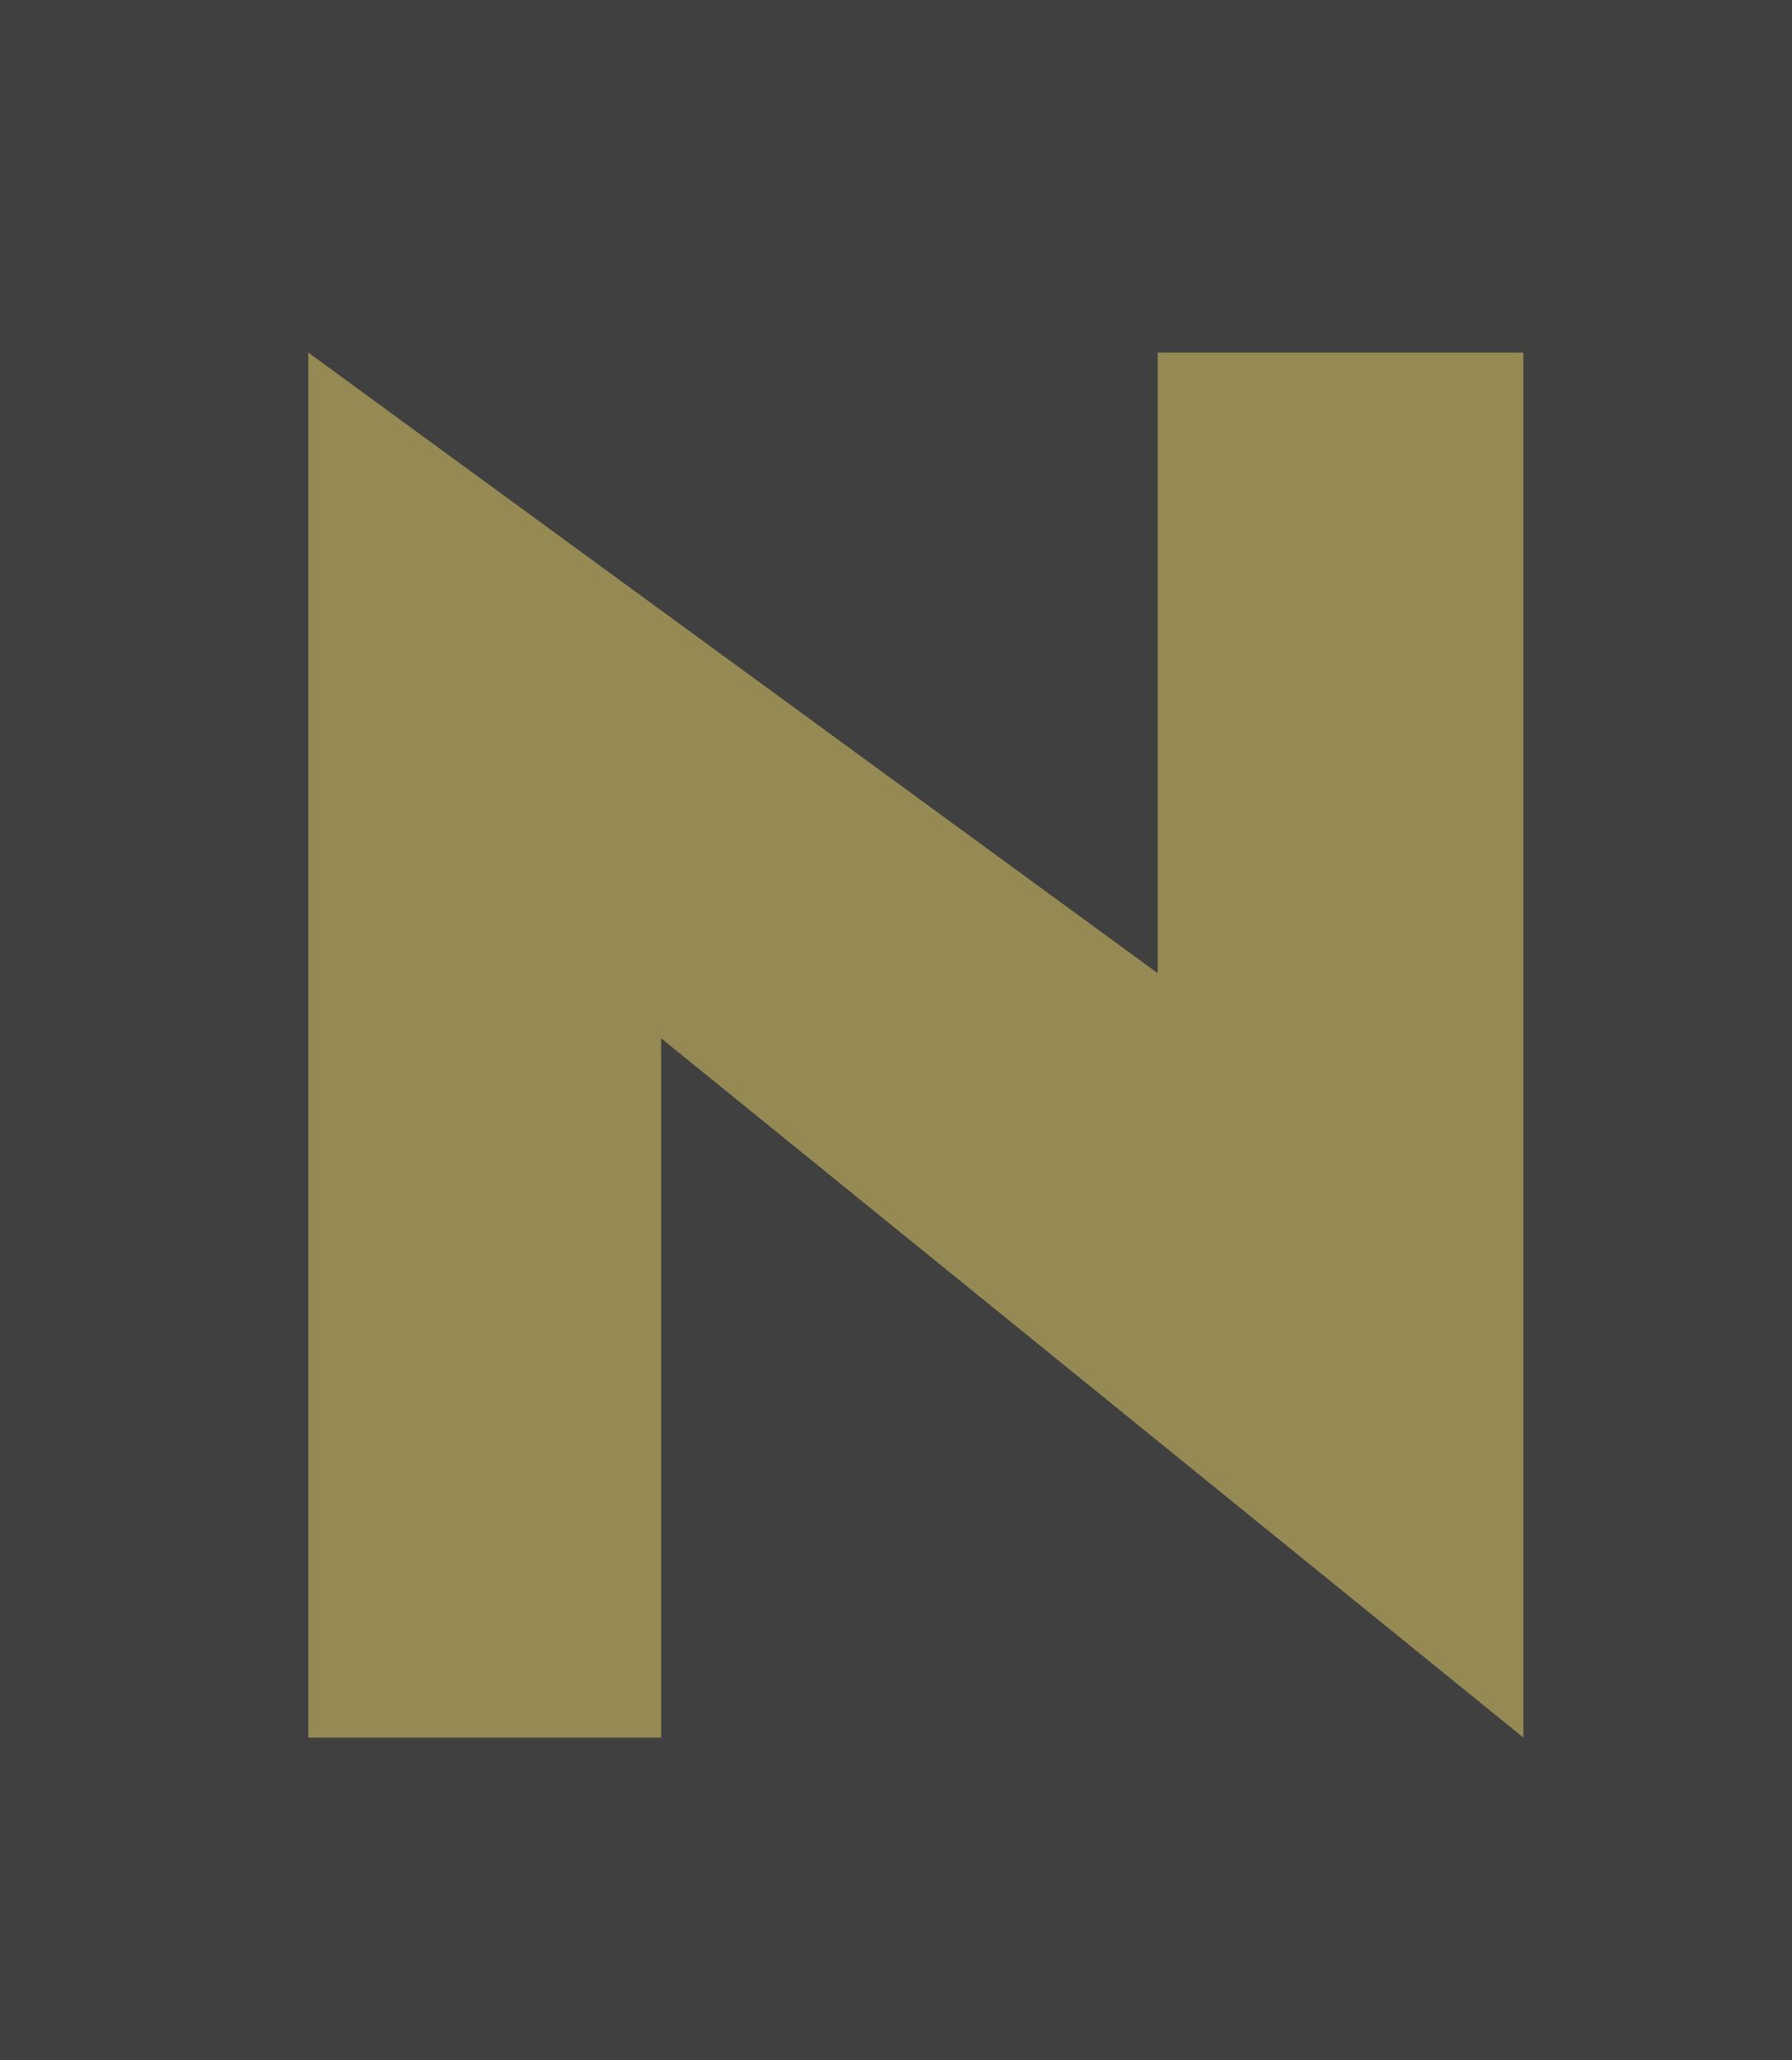 <?xml version="1.0" encoding="UTF-8"?><svg id="Calque_2" xmlns="http://www.w3.org/2000/svg" viewBox="0 0 51.5 59.19"><defs><style>.cls-1{fill:#404040;}.cls-1,.cls-2{stroke-width:0px;}.cls-2{fill:#968a54;}</style></defs><g id="Calque_1-2"><rect class="cls-1" width="51.5" height="59.19"/><polygon class="cls-2" points="8.86 49.92 8.86 10.13 33.27 27.96 33.27 10.13 43.78 10.13 43.78 49.92 19 29.83 19 49.92 8.86 49.92"/></g></svg>